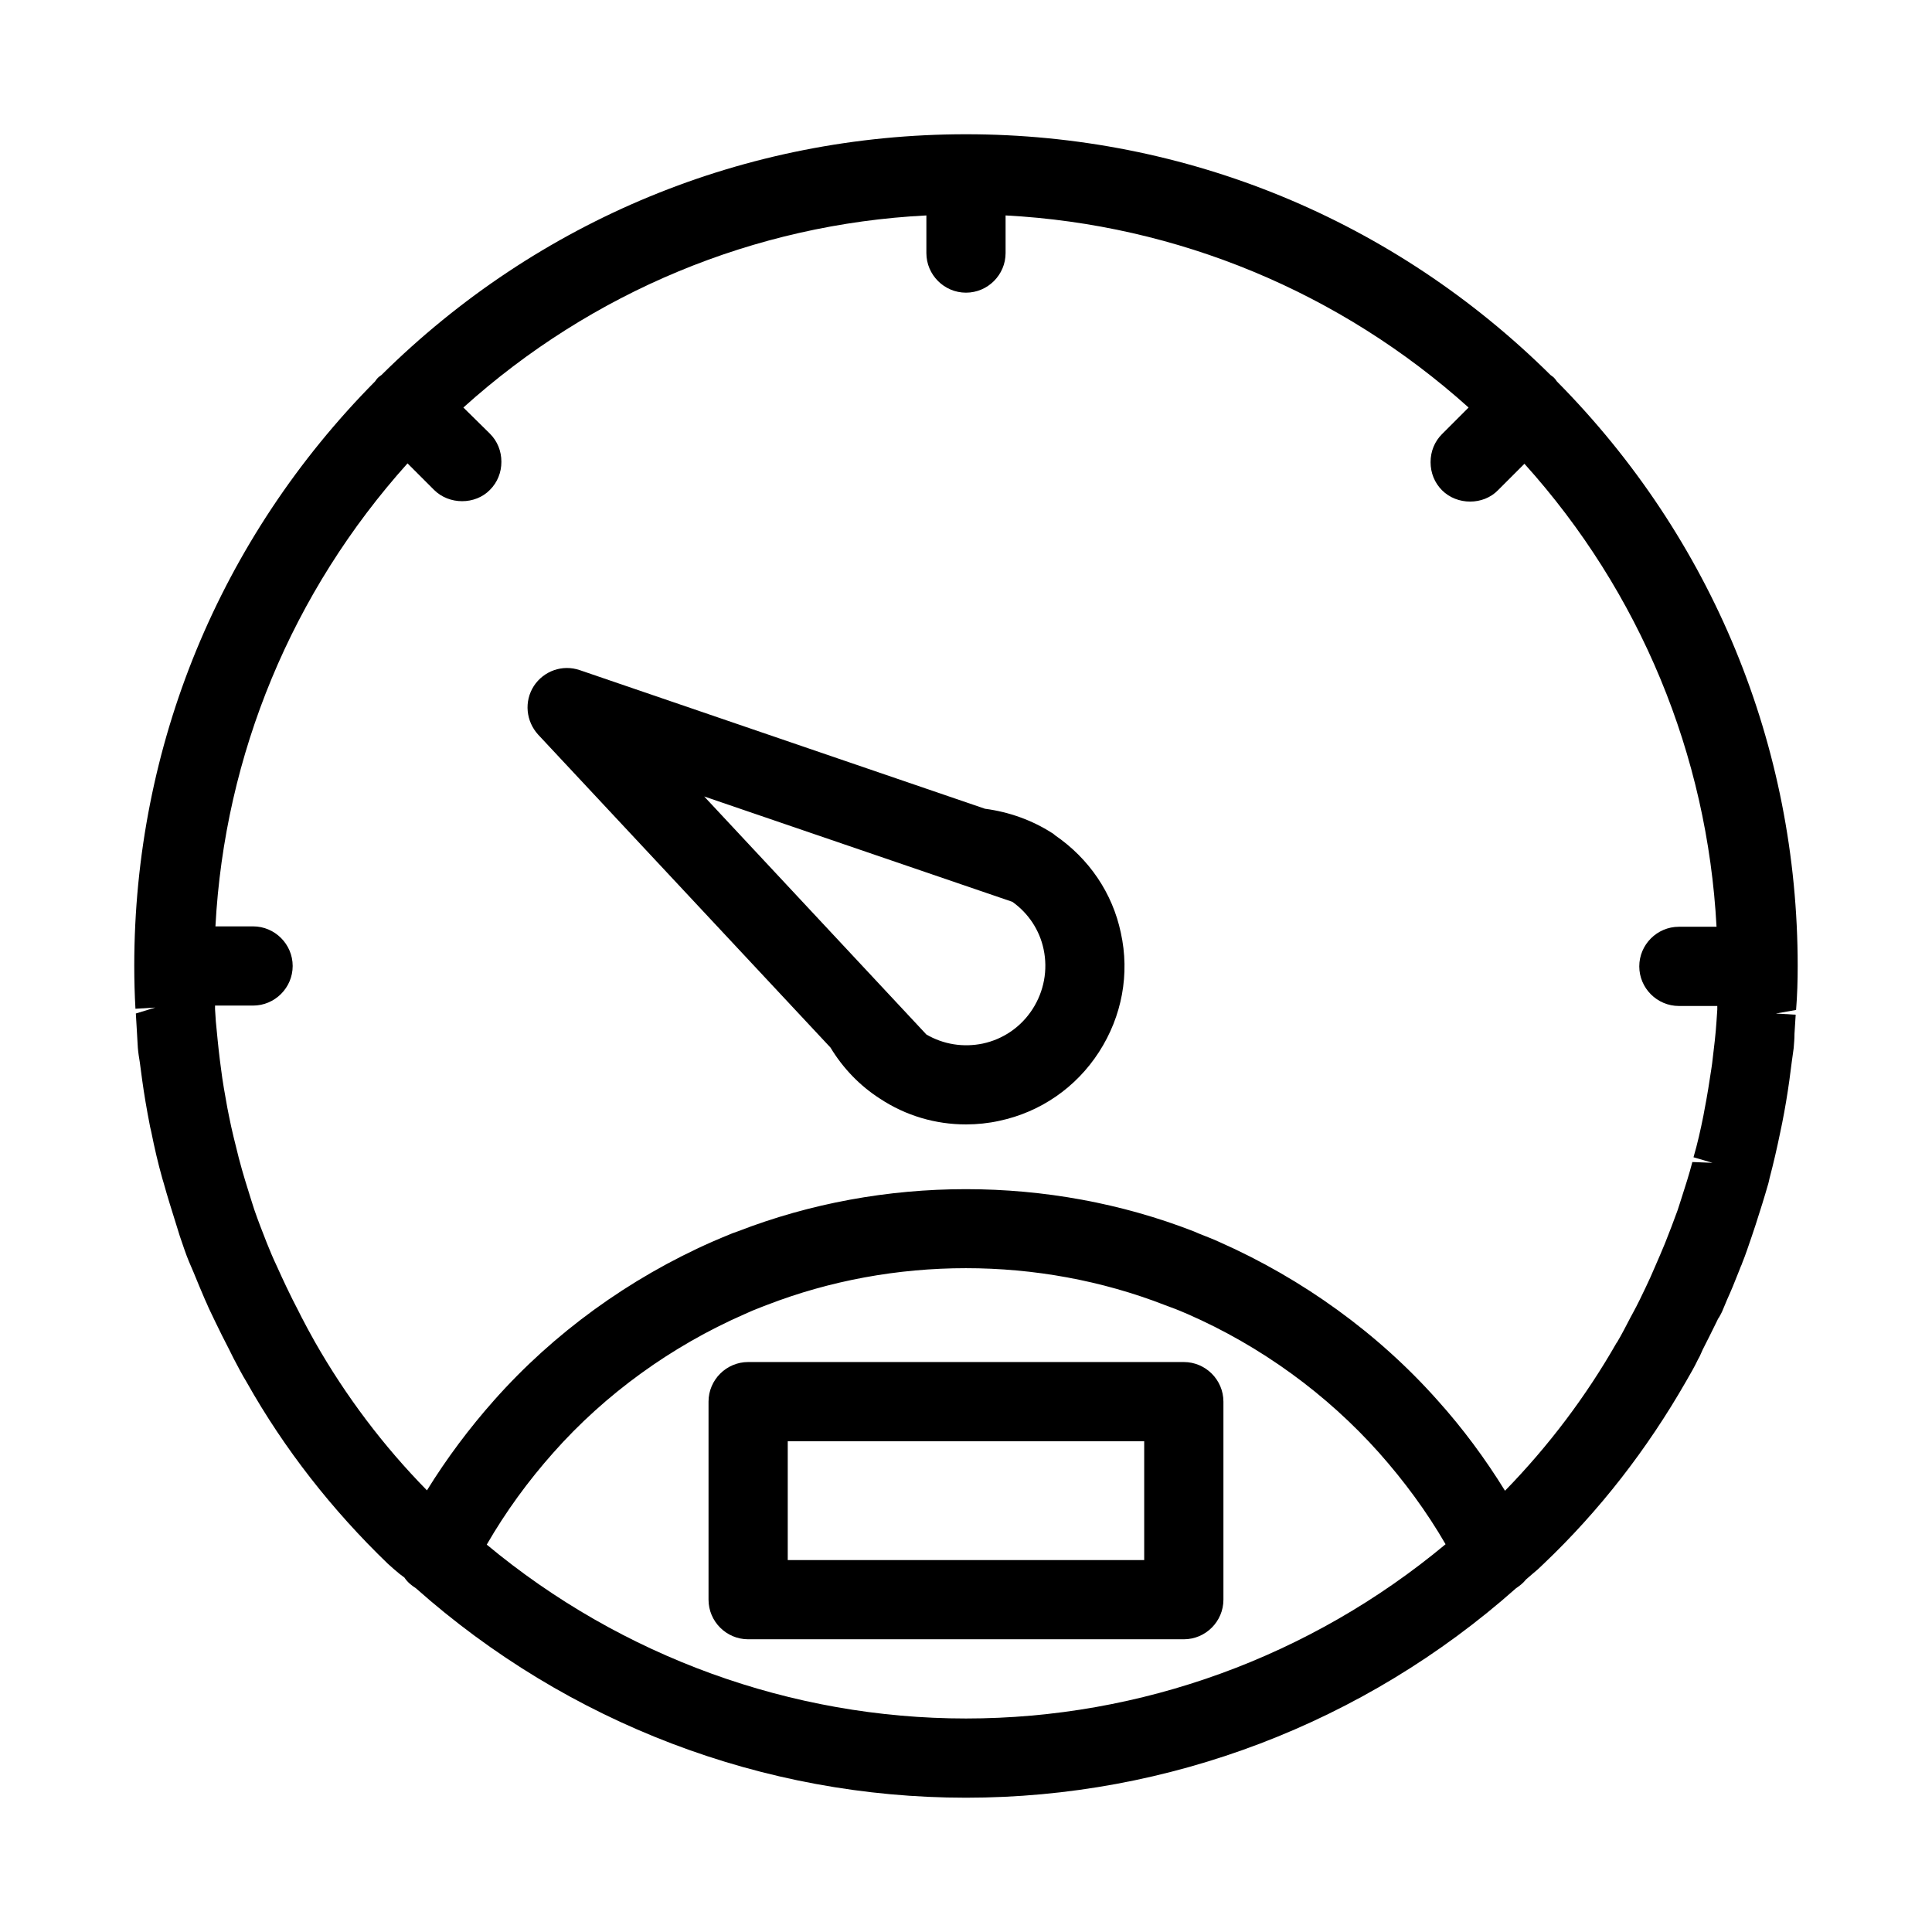<?xml version="1.0" encoding="UTF-8"?>
<!-- Uploaded to: SVG Repo, www.svgrepo.com, Generator: SVG Repo Mixer Tools -->
<svg fill="#000000" width="800px" height="800px" version="1.1" viewBox="144 144 512 512" xmlns="http://www.w3.org/2000/svg">
 <g>
  <path d="m423.61 365.36c-0.211-0.211-0.629-0.523-0.84-0.629-5.246-3.359-11.336-5.562-17.738-6.402l-107.38-36.734c-4.617-1.574-9.551 0.211-12.176 4.199-2.625 4.094-2.098 9.34 1.156 12.91l77.461 82.918c3.359 5.562 7.871 10.18 13.121 13.539 6.82 4.508 14.695 6.82 22.777 6.82 2.938 0 5.984-0.316 8.816-0.945 10.914-2.309 20.363-8.816 26.449-18.262 6.086-9.445 8.188-20.676 5.773-31.594-2.207-10.496-8.398-19.629-17.426-25.82zm-34.109 52.793-58.883-63.082 81.66 27.918c4.305 3.043 7.242 7.559 8.293 12.594 1.156 5.457 0.105 11.125-2.938 15.848s-7.766 7.977-13.227 9.133c-5.144 1.055-10.395 0.215-14.906-2.41z"/>
  <path d="m555.86 244.13c-0.211-0.211-0.629-0.523-0.945-0.734-41.562-41.145-96.562-63.816-154.92-63.816-58.359 0-113.36 22.672-154.92 63.816-0.316 0.211-0.734 0.523-0.945 0.734-0.211 0.211-0.523 0.629-0.734 0.945-41.145 41.562-63.816 96.562-63.816 154.92 0 3.777 0.105 7.66 0.316 11.336l5.246-0.316-5.144 1.574 0.316 5.352c0.105 1.258 0.105 2.519 0.211 3.672 0.105 1.363 0.316 2.625 0.523 3.883l0.629 4.723c0.523 3.777 1.156 7.559 2.098 12.387l0.316 1.363c0.84 4.199 1.785 8.293 2.938 12.387l0.316 1.051c1.051 3.777 2.203 7.453 3.359 11.125l0.945 3.043c0.84 2.414 1.574 4.723 2.414 6.719l1.258 2.938c0.945 2.309 1.891 4.617 2.938 7.031l0.523 1.156c0.316 0.734 0.629 1.469 0.945 2.098l1.258 2.625c1.156 2.414 2.414 4.934 3.672 7.348l1.258 2.519c1.156 2.203 2.309 4.41 3.465 6.297 9.98 17.742 22.68 33.906 37.375 48.074 1.051 0.945 2.098 1.891 3.148 2.731l1.258 0.945c0.84 1.258 1.891 2.098 3.043 2.832 40.305 35.793 92.051 55.523 145.79 55.523 53.738 0 105.48-19.734 145.79-55.523 0.945-0.629 1.891-1.363 2.625-2.309l1.574-1.363c1.051-0.84 2.098-1.785 3.043-2.731 14.906-14.168 27.5-30.438 37.785-48.387 1.156-1.996 2.309-3.988 3.148-5.773 0.316-0.523 0.629-1.156 0.84-1.68l0.418-0.945c1.258-2.519 2.519-4.934 3.777-7.559 0 0 0.418-0.945 0.523-0.945 0.316-0.523 0.629-1.156 0.84-1.574l1.363-3.254c1.051-2.309 1.996-4.617 2.938-7.031l0.418-1.051c0.211-0.629 0.523-1.156 0.629-1.574 0.945-2.309 1.68-4.617 2.519-7.031l1.051-3.148c1.156-3.57 2.309-7.242 3.359-10.914 0 0 0.316-1.258 0.316-1.363 1.051-3.988 1.996-8.082 2.832-12.176l0.523-2.519c0.734-3.672 1.363-7.453 1.891-11.23l0.629-4.828c0.211-1.258 0.316-2.519 0.523-3.777 0.105-1.258 0.211-2.519 0.211-3.777l0.316-5.039-5.246-0.316 5.352-0.945c0.32-3.988 0.426-7.871 0.426-11.648 0-58.359-22.672-113.36-63.816-154.92-0.207-0.316-0.523-0.734-0.734-0.945zm41.984 208.03-5.352-0.211c-0.84 3.254-1.891 6.508-2.938 9.762l-0.945 2.938c-1.051 2.938-2.203 5.879-3.359 8.816-0.84 2.098-1.785 4.199-2.731 6.402-0.734 1.785-1.574 3.57-2.414 5.352-1.051 2.203-2.098 4.41-3.359 6.719l-0.629 1.156c-1.156 2.203-2.309 4.512-3.57 6.613 0 0 0 0.105-0.105 0.105-8.082 14.168-17.949 27.289-29.598 39.254-5.246-8.5-11.23-16.582-17.844-23.93-15.742-17.738-35.793-32.223-57.832-41.984-1.785-0.84-3.57-1.469-5.352-2.203l-1.469-0.629c-38.309-14.906-82.395-14.906-120.81 0l-1.469 0.523c-1.785 0.734-3.57 1.469-5.246 2.203-22.148 9.762-42.09 24.246-57.832 41.984-6.613 7.453-12.594 15.43-17.844 23.93-11.547-11.754-21.516-24.98-29.703-39.359-1.258-2.203-2.414-4.41-3.57-6.613l-0.629-1.258c-1.156-2.203-2.309-4.512-3.359-6.719-0.84-1.785-1.68-3.57-2.519-5.457-0.949-1.996-1.789-3.988-2.629-6.086-1.156-2.938-2.309-5.879-3.359-8.922l-0.836-2.625c-1.051-3.359-2.098-6.613-3.254-11.02-0.945-3.777-1.891-7.453-2.625-11.23l-0.418-2.098c-0.629-3.465-1.258-6.926-1.68-10.391l-0.316-2.414c-0.418-3.359-0.734-6.824-1.051-10.078l-0.211-3.254v-0.945h10.078c5.773 0 10.496-4.723 10.496-10.496s-4.723-10.496-10.496-10.496h-9.973c2.414-45.555 20.363-88.691 50.906-122.7l7.031 7.031c3.988 3.988 10.914 3.988 14.801 0 1.996-1.996 3.043-4.617 3.043-7.453 0-2.832-1.051-5.457-3.043-7.453l-7.031-6.926c34.008-30.648 77.145-48.598 122.7-50.906v9.973c0 5.773 4.723 10.496 10.496 10.496s10.496-4.723 10.496-10.496v-9.973c45.555 2.414 88.691 20.363 122.7 50.906l-7.031 7.031c-1.996 1.996-3.043 4.617-3.043 7.453 0 2.832 1.051 5.457 3.043 7.453 3.988 3.988 10.914 3.988 14.801 0l7.031-7.031c30.648 34.008 48.492 77.145 50.906 122.7h-9.977c-5.773 0-10.496 4.723-10.496 10.496 0 5.773 4.723 10.496 10.496 10.496h10.18v0.945l-0.211 3.148c-0.211 3.359-0.629 6.719-1.156 11.125l-0.211 1.469c-0.523 3.465-1.051 6.926-1.891 11.23l-0.211 1.156c-0.734 3.672-1.574 7.453-2.625 11.02zm-307.22 76.832c13.75-15.535 31.277-28.234 50.695-36.734 1.363-0.629 2.832-1.258 4.512-1.891l1.363-0.523c33.586-13.016 72.004-13.016 105.48 0l1.68 0.629c1.469 0.523 2.938 1.156 4.41 1.785 19.418 8.5 36.84 21.203 50.695 36.734 6.613 7.453 12.594 15.535 17.633 24.246-35.789 29.809-80.711 46.18-127.1 46.18-46.289 0-91.316-16.375-127-46.078 5.039-8.711 10.918-16.793 17.633-24.348z"/>
  <path d="m468.22 567.93v-52.48c0-5.773-4.723-10.496-10.496-10.496h-115.46c-5.773 0-10.496 4.723-10.496 10.496v52.48c0 5.773 4.723 10.496 10.496 10.496h115.46c5.773 0 10.496-4.723 10.496-10.496zm-115.46-10.496v-31.488h94.465v31.488z"/>
 </g>
</svg>